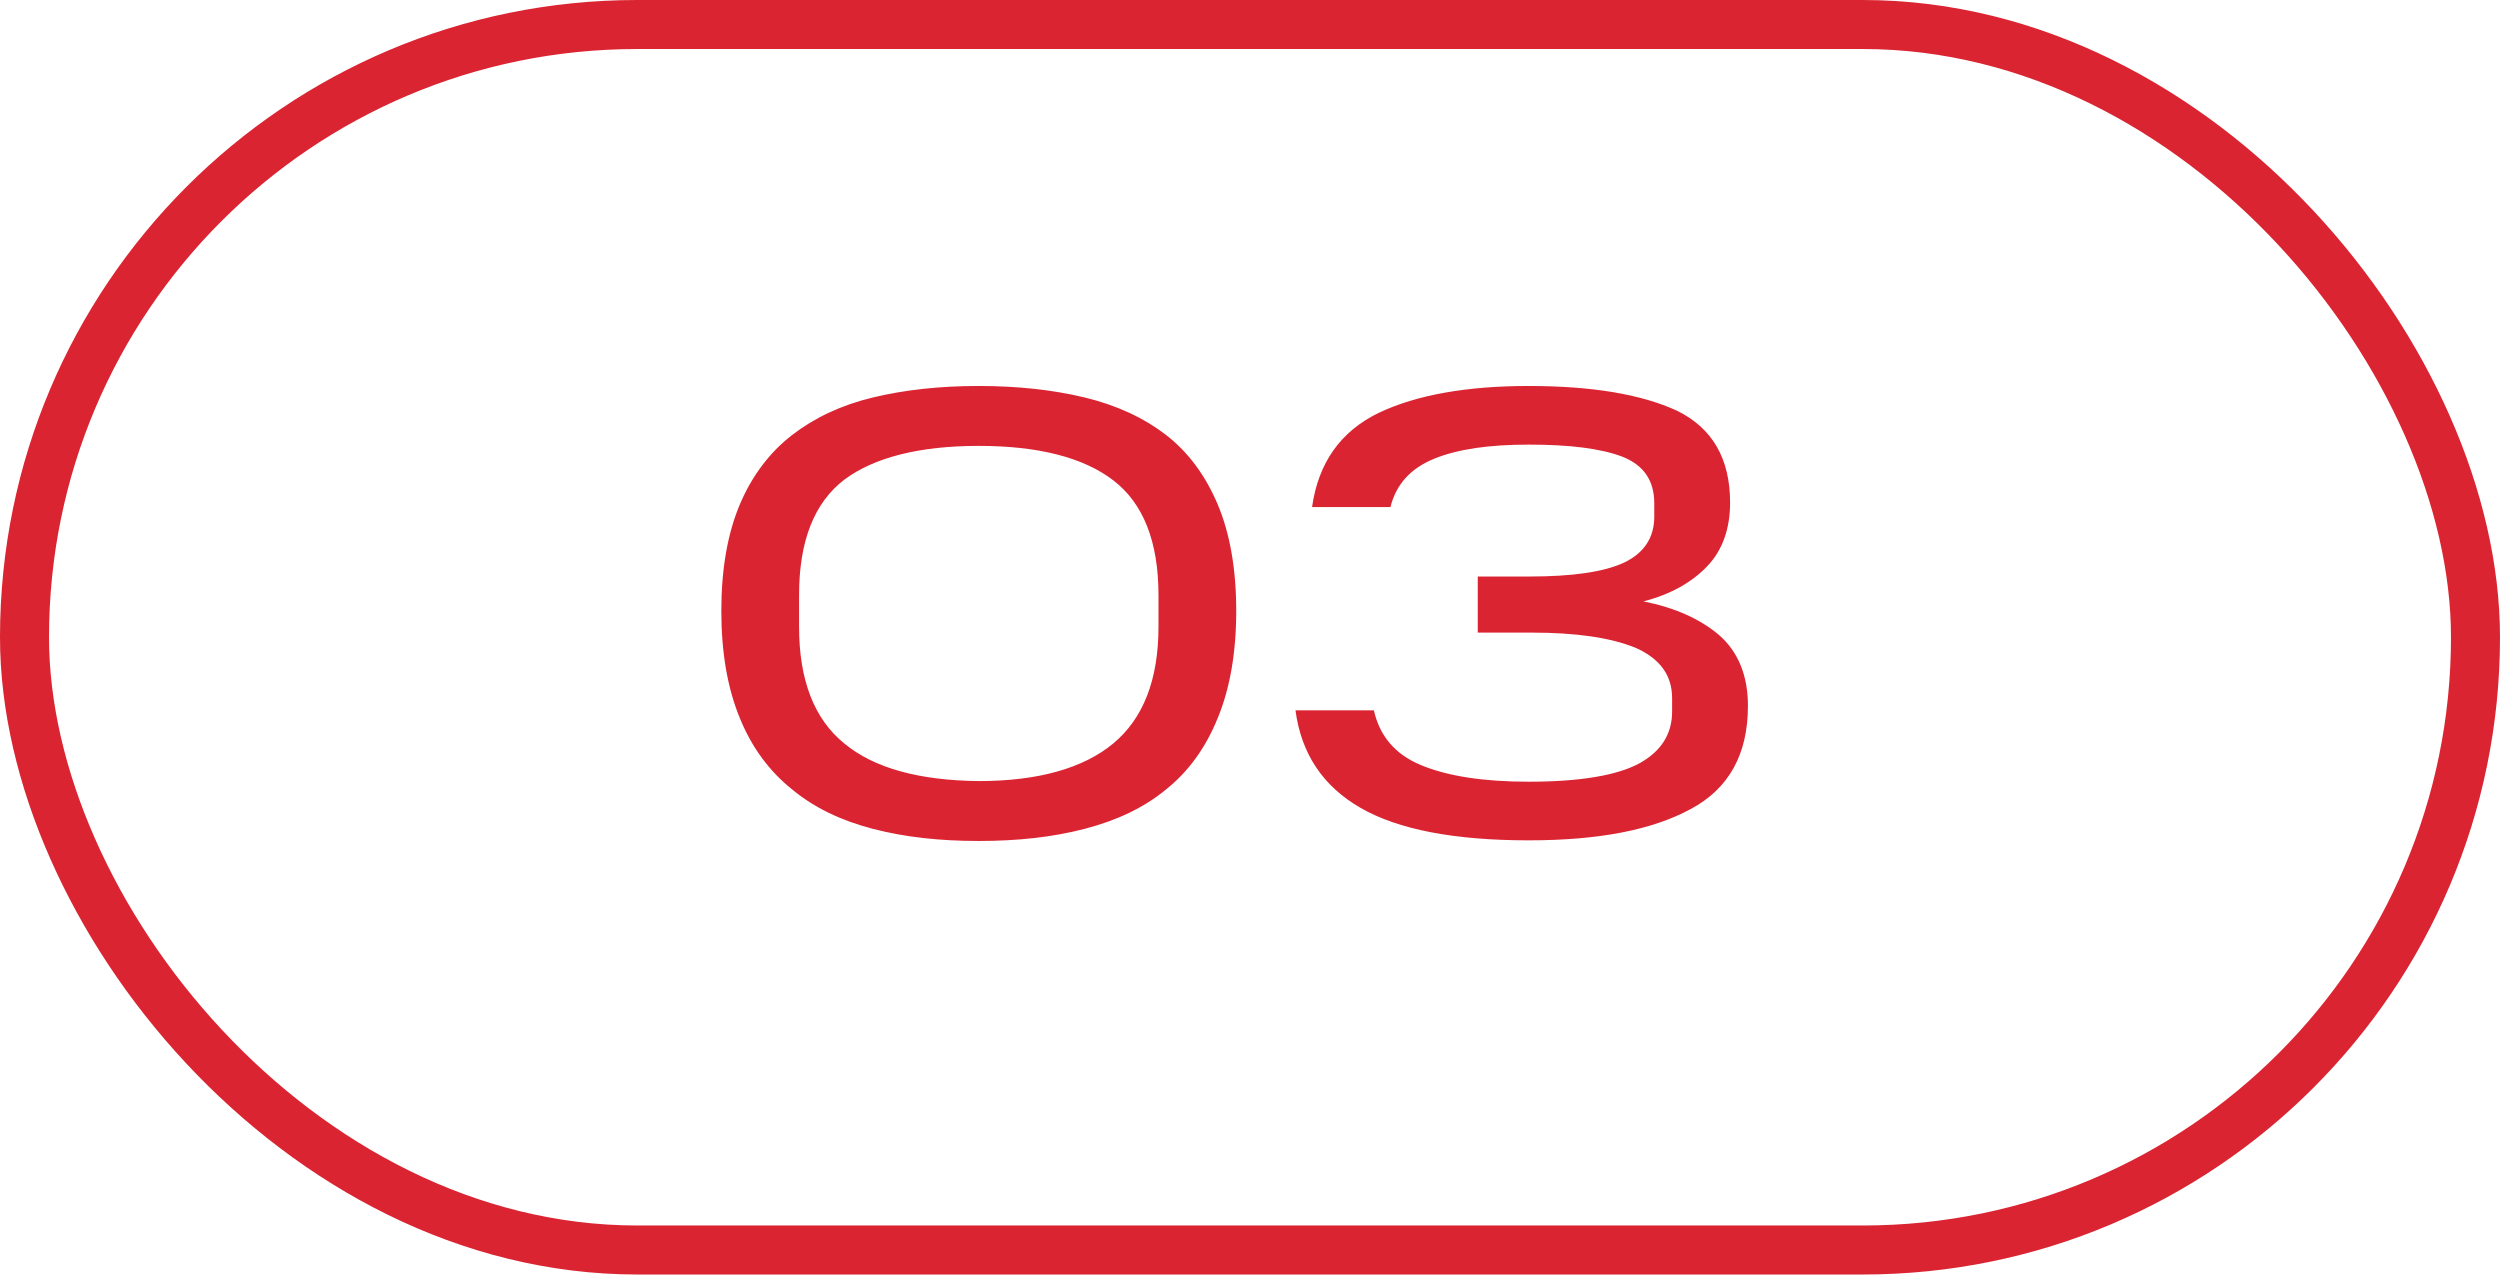 <?xml version="1.0" encoding="UTF-8"?> <svg xmlns="http://www.w3.org/2000/svg" width="51" height="26" viewBox="0 0 51 26" fill="none"> <path d="M14.715 12.463C14.715 13.321 14.845 14.049 15.092 14.647C15.339 15.258 15.703 15.739 16.158 16.103C16.613 16.48 17.159 16.74 17.809 16.909C18.459 17.078 19.174 17.156 19.967 17.156C20.76 17.156 21.475 17.078 22.125 16.909C22.775 16.74 23.334 16.48 23.789 16.103C24.244 15.739 24.595 15.258 24.842 14.647C25.089 14.049 25.219 13.321 25.219 12.463C25.219 11.605 25.089 10.877 24.842 10.292C24.595 9.707 24.244 9.226 23.789 8.875C23.334 8.524 22.775 8.264 22.125 8.108C21.475 7.952 20.76 7.874 19.967 7.874C19.174 7.874 18.459 7.952 17.809 8.108C17.159 8.264 16.613 8.524 16.158 8.875C15.703 9.226 15.339 9.707 15.092 10.292C14.845 10.877 14.715 11.605 14.715 12.463ZM23.633 12.788C23.633 13.867 23.321 14.66 22.71 15.167C22.099 15.674 21.176 15.934 19.967 15.934C18.758 15.921 17.835 15.674 17.224 15.167C16.613 14.673 16.301 13.88 16.301 12.788V12.138C16.301 11.033 16.613 10.253 17.224 9.785C17.835 9.33 18.758 9.096 19.967 9.096C21.176 9.096 22.099 9.33 22.71 9.798C23.321 10.266 23.633 11.046 23.633 12.138V12.788ZM26.428 14.491C26.545 15.375 26.987 16.038 27.754 16.48C28.521 16.922 29.665 17.143 31.186 17.143C32.603 17.143 33.695 16.935 34.488 16.506C35.268 16.09 35.658 15.388 35.658 14.4C35.658 13.789 35.463 13.308 35.086 12.97C34.696 12.632 34.176 12.398 33.526 12.268C34.085 12.125 34.514 11.878 34.826 11.553C35.138 11.228 35.294 10.786 35.294 10.253C35.294 9.356 34.93 8.732 34.215 8.381C33.487 8.043 32.473 7.874 31.186 7.874C29.925 7.874 28.898 8.056 28.131 8.42C27.351 8.797 26.896 9.434 26.766 10.344H28.365C28.482 9.876 28.781 9.551 29.262 9.356C29.743 9.161 30.38 9.07 31.186 9.07C32.018 9.07 32.655 9.148 33.097 9.317C33.526 9.486 33.747 9.798 33.747 10.266V10.539C33.747 10.968 33.539 11.28 33.136 11.475C32.72 11.67 32.07 11.761 31.199 11.761H30.146V12.905H31.238C32.161 12.905 32.863 13.009 33.37 13.217C33.864 13.438 34.111 13.776 34.111 14.244V14.517C34.111 14.972 33.89 15.323 33.448 15.57C32.993 15.817 32.239 15.947 31.186 15.947C30.25 15.947 29.522 15.83 28.989 15.609C28.456 15.388 28.144 15.011 28.027 14.491H26.428Z" fill="#DA2432"></path> <rect x="0.5" y="0.5" width="50" height="25" rx="12.5" stroke="#DA2432"></rect> </svg> 